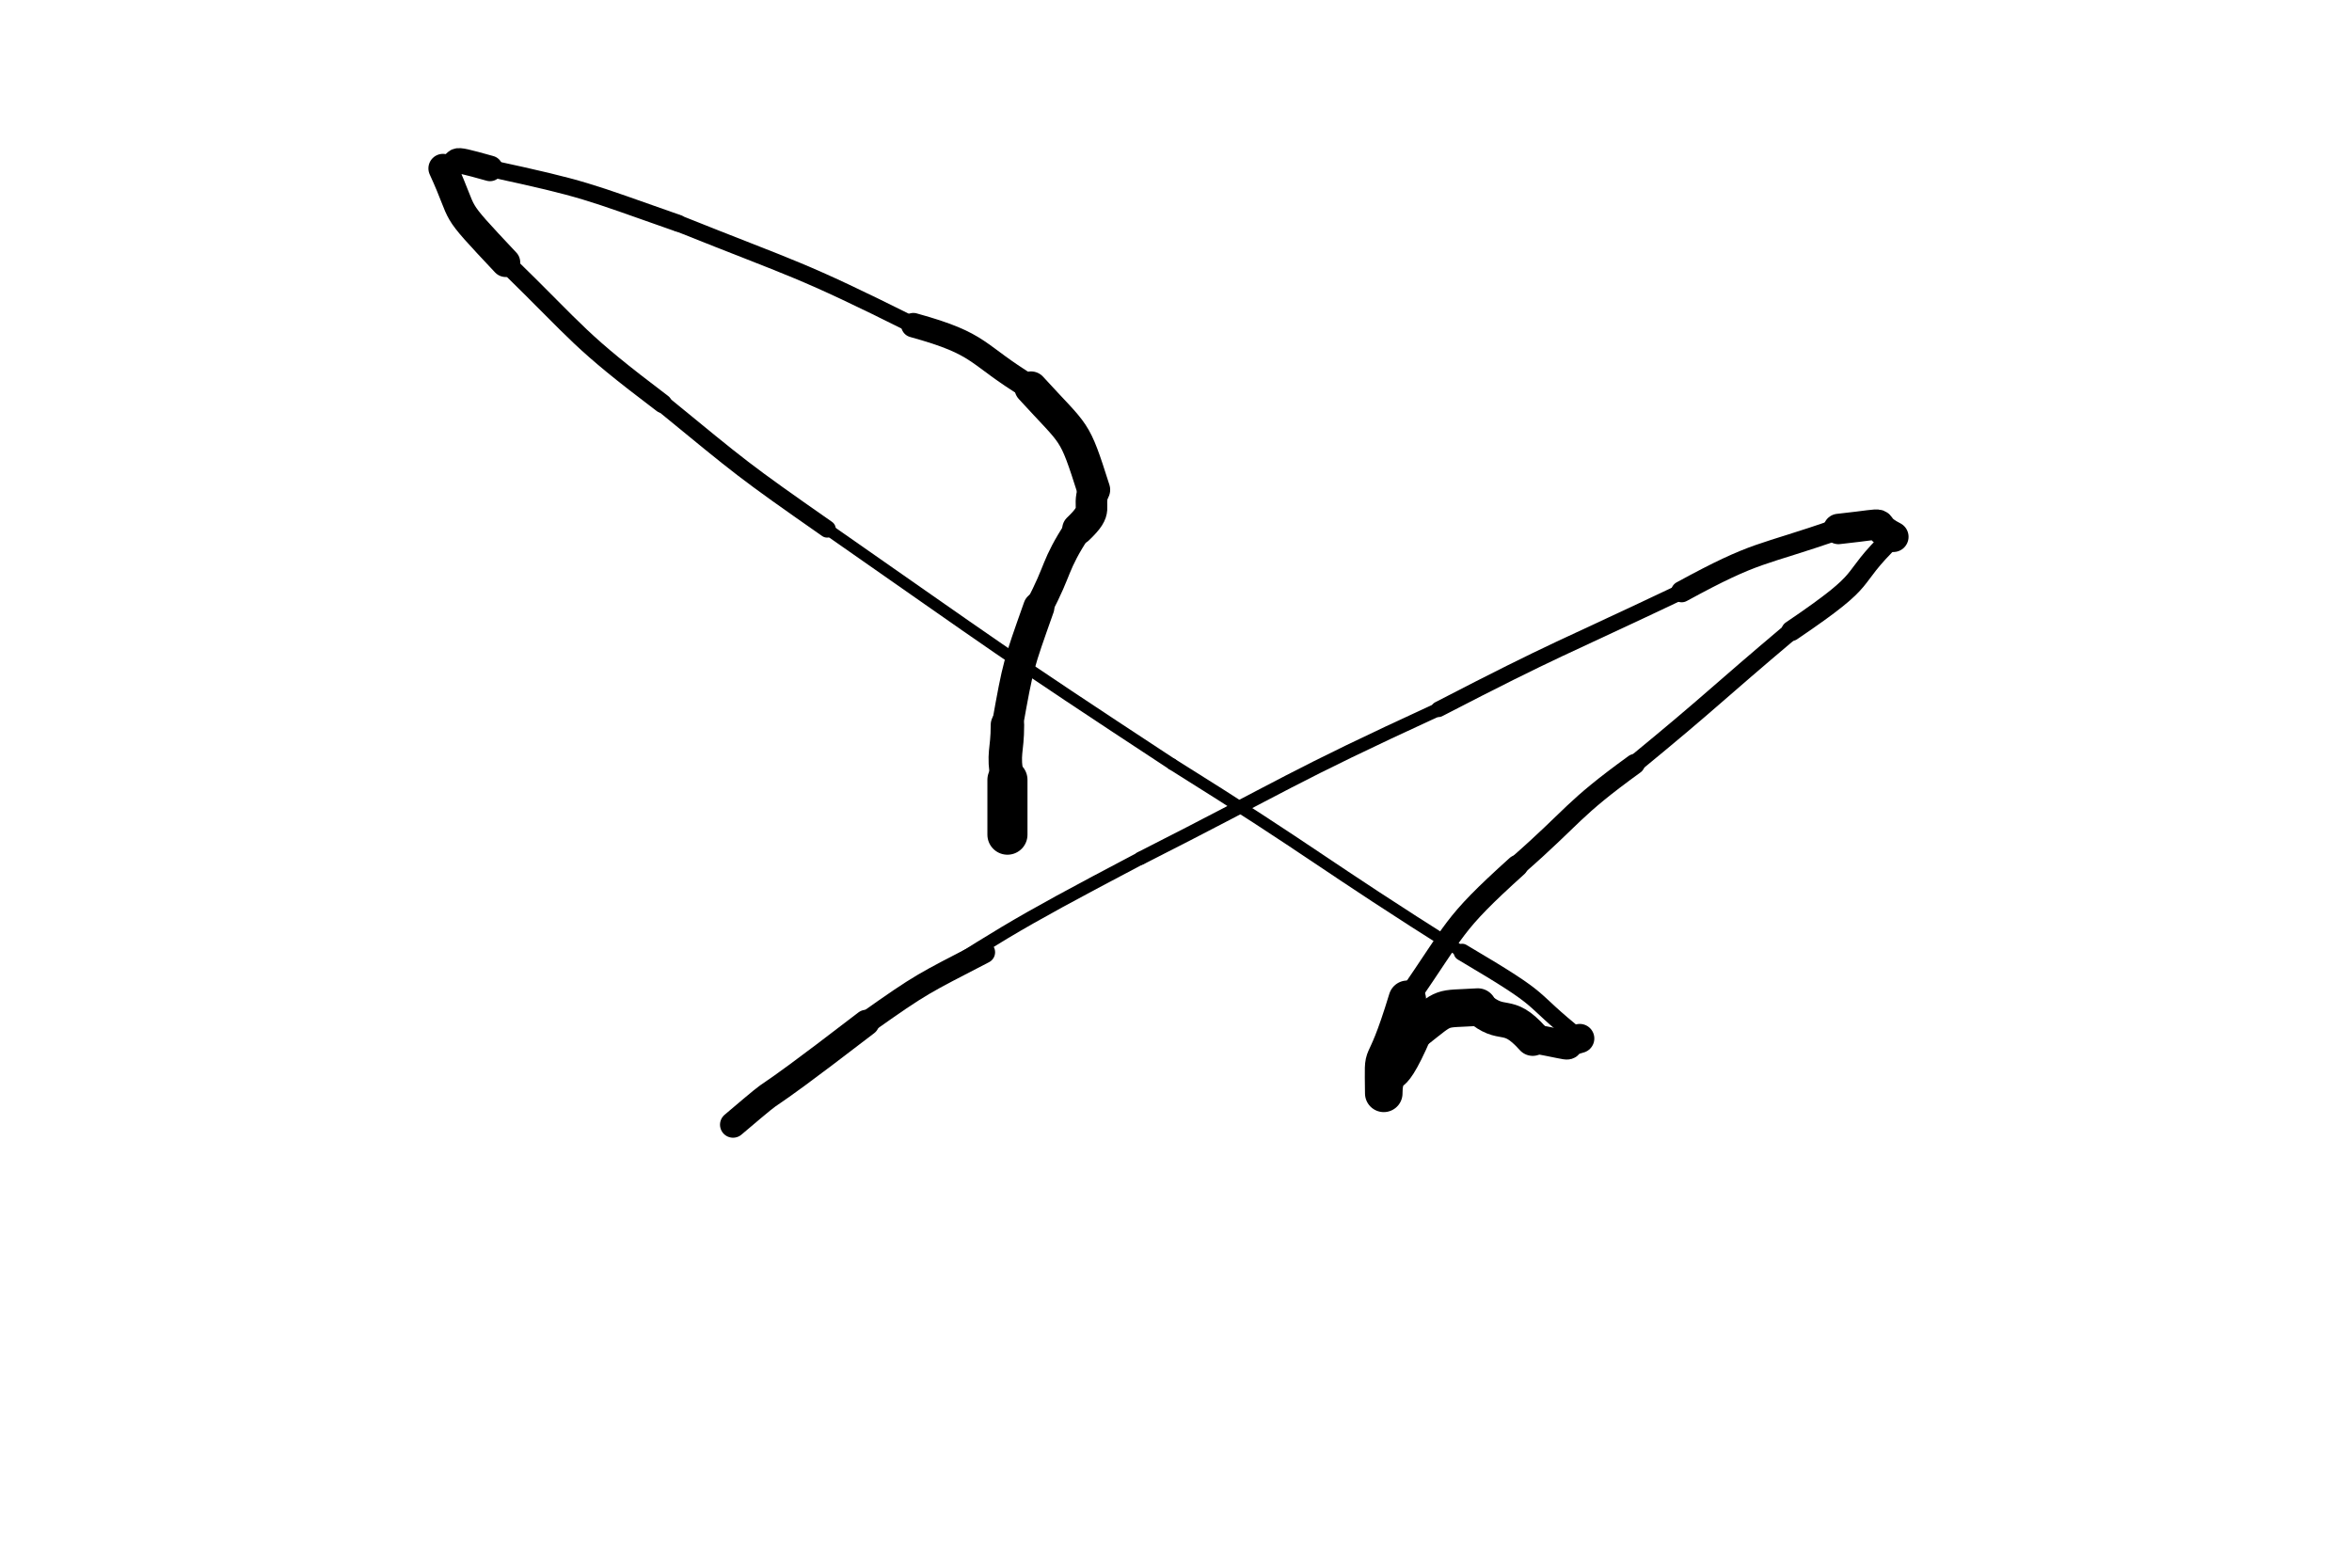 <svg xmlns="http://www.w3.org/2000/svg" xmlns:xlink="http://www.w3.org/1999/xlink" viewBox="0 0 300 200" width="100" height="66.667"><path d="M 128.500,106.484 C 128.500,102.984 128.500,102.984 128.500,99.484" stroke-width="5.114" stroke="rgb(0, 0, 0)" fill="none" stroke-linecap="round"></path><path d="M 128.500,99.484 C 127.878,95.903 128.500,95.984 128.500,92.484" stroke-width="4.267" stroke="rgb(0, 0, 0)" fill="none" stroke-linecap="round"></path><path d="M 128.500,92.484 C 129.884,84.751 129.878,84.903 132.500,77.484" stroke-width="3.975" stroke="rgb(0, 0, 0)" fill="none" stroke-linecap="round"></path><path d="M 132.500,77.484 C 135.138,72.546 134.384,72.251 137.500,67.484" stroke-width="3.549" stroke="rgb(0, 0, 0)" fill="none" stroke-linecap="round"></path><path d="M 137.500,67.484 C 140.282,64.831 138.638,65.046 139.500,62.484" stroke-width="4.026" stroke="rgb(0, 0, 0)" fill="none" stroke-linecap="round"></path><path d="M 139.500,62.484 C 136.941,54.452 137.282,55.831 131.500,49.484" stroke-width="4.206" stroke="rgb(0, 0, 0)" fill="none" stroke-linecap="round"></path><path d="M 131.500,49.484 C 124.197,45.076 125.441,43.952 116.500,41.484" stroke-width="3.123" stroke="rgb(0, 0, 0)" fill="none" stroke-linecap="round"></path><path d="M 116.500,41.484 C 101.801,34.151 101.697,34.576 86.500,28.484" stroke-width="2.106" stroke="rgb(0, 0, 0)" fill="none" stroke-linecap="round"></path><path d="M 86.500,28.484 C 74.597,24.307 74.801,24.151 62.500,21.484" stroke-width="2.168" stroke="rgb(0, 0, 0)" fill="none" stroke-linecap="round"></path><path d="M 62.500,21.484 C 56.206,19.722 59.597,20.807 56.500,21.484" stroke-width="3.260" stroke="rgb(0, 0, 0)" fill="none" stroke-linecap="round"></path><path d="M 56.500,21.484 C 59.615,28.250 57.206,25.722 64.500,33.484" stroke-width="3.714" stroke="rgb(0, 0, 0)" fill="none" stroke-linecap="round"></path><path d="M 64.500,33.484 C 74.153,42.904 73.615,43.250 84.500,51.484" stroke-width="2.413" stroke="rgb(0, 0, 0)" fill="none" stroke-linecap="round"></path><path d="M 84.500,51.484 C 94.728,59.861 94.653,59.904 105.500,67.484" stroke-width="2.202" stroke="rgb(0, 0, 0)" fill="none" stroke-linecap="round"></path><path d="M 105.500,67.484 C 127.346,82.715 127.228,82.861 149.500,97.484" stroke-width="1.482" stroke="rgb(0, 0, 0)" fill="none" stroke-linecap="round"></path><path d="M 149.500,97.484 C 168.213,109.176 167.846,109.715 186.500,121.484" stroke-width="1.493" stroke="rgb(0, 0, 0)" fill="none" stroke-linecap="round"></path><path d="M 186.500,121.484 C 198.098,128.326 194.213,126.676 201.500,132.484" stroke-width="2.166" stroke="rgb(0, 0, 0)" fill="none" stroke-linecap="round"></path><path d="M 201.500,132.484 C 198.273,133.338 202.598,133.826 195.500,132.484" stroke-width="3.714" stroke="rgb(0, 0, 0)" fill="none" stroke-linecap="round"></path><path d="M 195.500,132.484 C 192.141,128.727 191.773,131.338 188.500,128.484" stroke-width="4.439" stroke="rgb(0, 0, 0)" fill="none" stroke-linecap="round"></path><path d="M 188.500,128.484 C 183.431,128.797 184.641,128.227 180.500,131.484" stroke-width="4.799" stroke="rgb(0, 0, 0)" fill="none" stroke-linecap="round"></path><path d="M 180.500,131.484 C 176.710,140.324 177.431,134.297 176.500,139.484" stroke-width="4.510" stroke="rgb(0, 0, 0)" fill="none" stroke-linecap="round"></path><path d="M 176.500,139.484 C 176.443,132.699 176.210,138.324 179.500,127.484" stroke-width="4.788" stroke="rgb(0, 0, 0)" fill="none" stroke-linecap="round"></path><path d="M 179.500,127.484 C 185.874,118.374 184.943,118.199 193.500,110.484" stroke-width="2.790" stroke="rgb(0, 0, 0)" fill="none" stroke-linecap="round"></path><path d="M 193.500,110.484 C 200.965,103.943 200.374,103.374 208.500,97.484" stroke-width="2.588" stroke="rgb(0, 0, 0)" fill="none" stroke-linecap="round"></path><path d="M 208.500,97.484 C 218.643,89.146 218.465,88.943 228.500,80.484" stroke-width="2.250" stroke="rgb(0, 0, 0)" fill="none" stroke-linecap="round"></path><path d="M 228.500,80.484 C 239.357,73.128 235.143,74.646 241.500,68.484" stroke-width="2.582" stroke="rgb(0, 0, 0)" fill="none" stroke-linecap="round"></path><path d="M 241.500,68.484 C 237.836,66.619 242.357,66.628 234.500,67.484" stroke-width="3.878" stroke="rgb(0, 0, 0)" fill="none" stroke-linecap="round"></path><path d="M 234.500,67.484 C 224.312,71.059 224.336,70.119 214.500,75.484" stroke-width="2.707" stroke="rgb(0, 0, 0)" fill="none" stroke-linecap="round"></path><path d="M 214.500,75.484 C 198.945,82.874 198.812,82.559 183.500,90.484" stroke-width="1.988" stroke="rgb(0, 0, 0)" fill="none" stroke-linecap="round"></path><path d="M 183.500,90.484 C 164.168,99.373 164.445,99.874 145.500,109.484" stroke-width="1.705" stroke="rgb(0, 0, 0)" fill="none" stroke-linecap="round"></path><path d="M 145.500,109.484 C 127.976,118.712 128.168,118.873 111.500,129.484" stroke-width="1.647" stroke="rgb(0, 0, 0)" fill="none" stroke-linecap="round"></path><path d="M 111.500,129.484 C 93.758,143.226 101.976,135.712 93.500,143.484" stroke-width="2.066" stroke="rgb(0, 0, 0)" fill="none" stroke-linecap="round"></path><path d="M 93.500,143.484 C 101.696,136.537 93.258,143.726 110.500,130.484" stroke-width="3.323" stroke="rgb(0, 0, 0)" fill="none" stroke-linecap="round"></path><path d="M 110.500,130.484 C 117.711,125.379 117.696,125.537 125.500,121.484" stroke-width="2.851" stroke="rgb(0, 0, 0)" fill="none" stroke-linecap="round"></path></svg>
